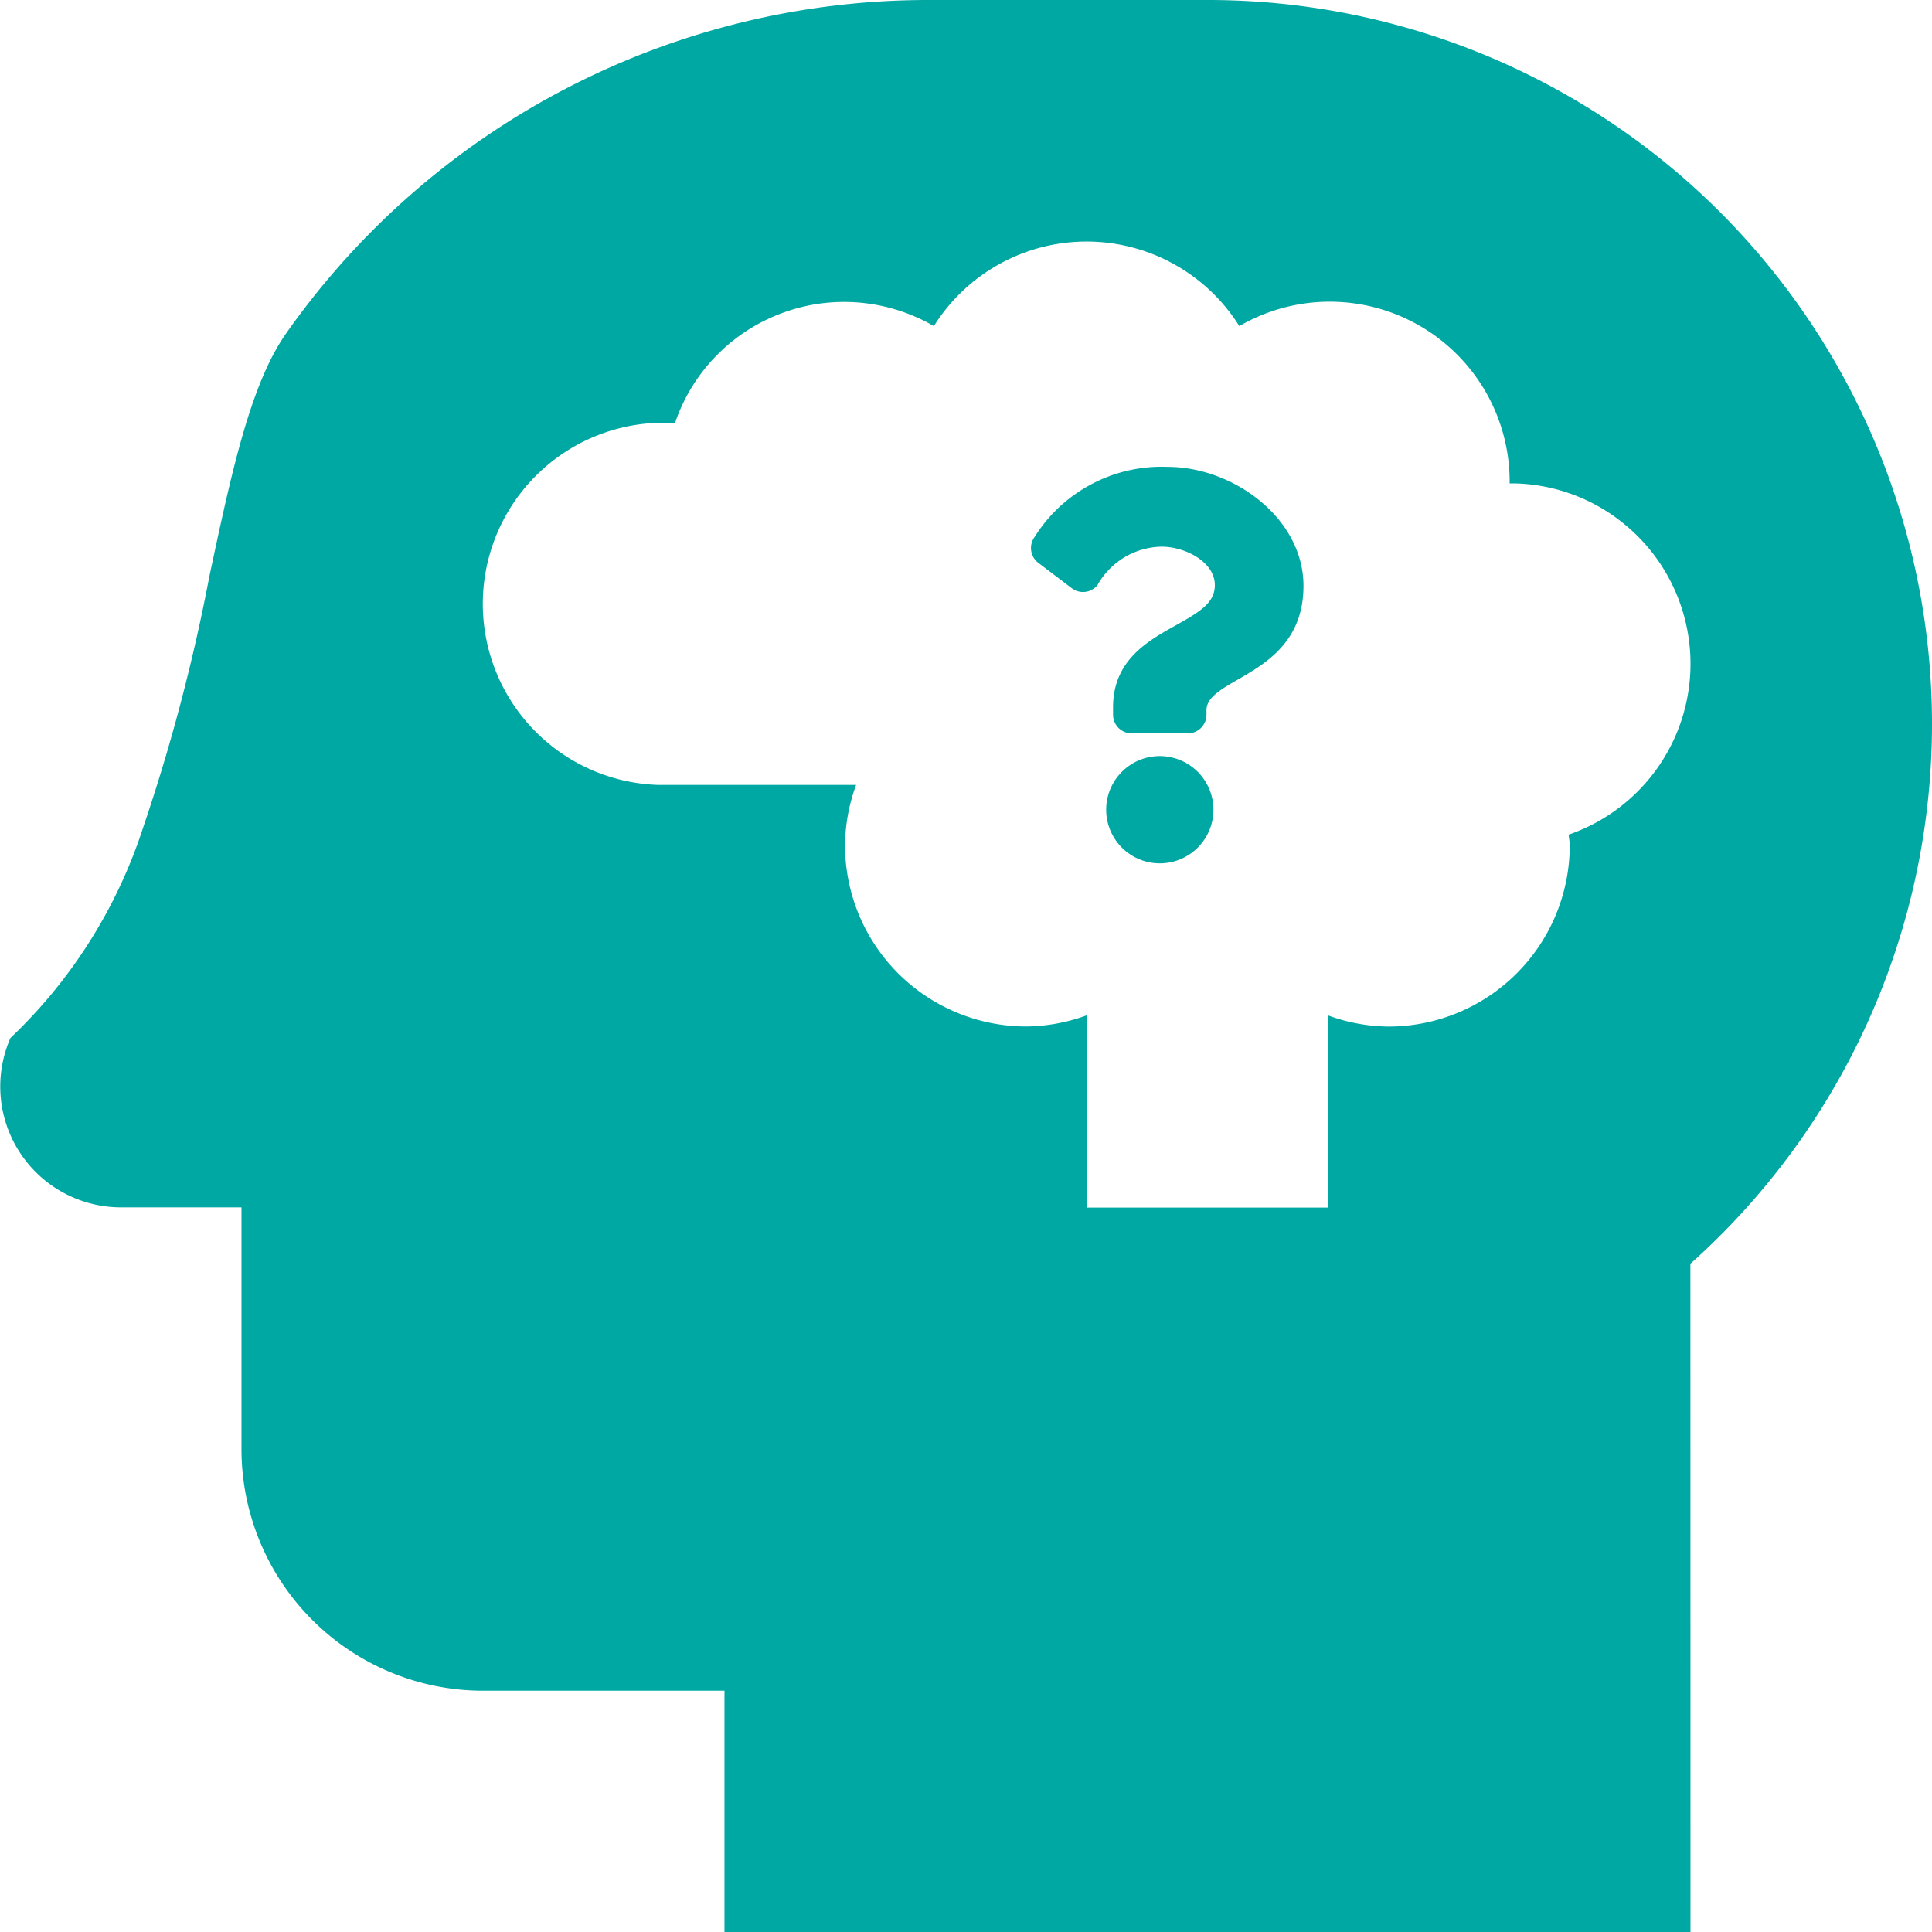 <?xml version="1.0" encoding="UTF-8"?> <svg xmlns="http://www.w3.org/2000/svg" width="62.357" height="62.369" viewBox="0 0 62.357 62.369"><g id="Group_25" data-name="Group 25" transform="translate(-2298.997 -1708)"><g id="Head_Side_Brain_Icon___Font_Awesome-29" data-name="Head Side Brain Icon _ Font Awesome-29" transform="translate(2298.997 1708)"><path id="Subtraction_2" data-name="Subtraction 2" d="M54.562,62.369H23.383v-7.8H15.588a7.8,7.8,0,0,1-7.794-7.8v-7.8H3.9A3.9,3.9,0,0,1,.338,33.5a16.294,16.294,0,0,0,4.29-6.815A60.141,60.141,0,0,0,6.758,18.6c.709-3.325,1.322-6.2,2.481-7.845A25.327,25.327,0,0,1,29.949,0h9.024A23.365,23.365,0,0,1,54.559,40.789ZM35.075,32.775h0v6.2H42.87V32.775a5.769,5.769,0,0,0,1.949.358,5.853,5.853,0,0,0,5.846-5.847v-.011a1.5,1.5,0,0,0-.018-.19c-.007-.048-.014-.1-.017-.146a5.833,5.833,0,0,0,2.641-9.175l0,0-.012-.015-.009-.011-.008-.01-.015-.018,0,0a5.842,5.842,0,0,0-1-.95l-.022-.017-.008-.006,0,0-.01-.008-.017-.013,0,0a5.8,5.8,0,0,0-3.282-1.114h-.163A5.806,5.806,0,0,0,40,10.525a5.816,5.816,0,0,0-9.858,0l-.075-.043-.08-.044-.024-.013a5.793,5.793,0,0,0-2.7-.68h-.026a5.751,5.751,0,0,0-1.959.347l-.048.018a5.75,5.75,0,0,0-3.44,3.533h-.358a5.847,5.847,0,0,0-.189,11.691l.189,0h6.2a5.782,5.782,0,0,0-.358,1.949,5.853,5.853,0,0,0,5.846,5.847,5.77,5.77,0,0,0,1.948-.358Z" transform="translate(0 0)" fill="#00a8a3"></path></g><path id="Icon_awesome-question" data-name="Icon awesome-question" d="M7.159,0a4.843,4.843,0,0,0-4.3,2.275.6.6,0,0,0,.129.822l1.078.818a.6.6,0,0,0,.831-.1A2.425,2.425,0,0,1,6.965,2.575c.769,0,1.72.495,1.72,1.24,0,.564-.465.853-1.225,1.279C6.575,5.59,5.4,6.208,5.4,7.754V8a.6.6,0,0,0,.6.6H7.815a.6.6,0,0,0,.6-.6V7.854c0-1.071,3.131-1.116,3.131-4.015C11.545,1.656,9.281,0,7.159,0Zm-.25,9.334A1.731,1.731,0,1,0,8.64,11.066,1.733,1.733,0,0,0,6.909,9.334Z" transform="translate(2329.522 1723.069)" fill="#00a8a3"></path></g></svg> 